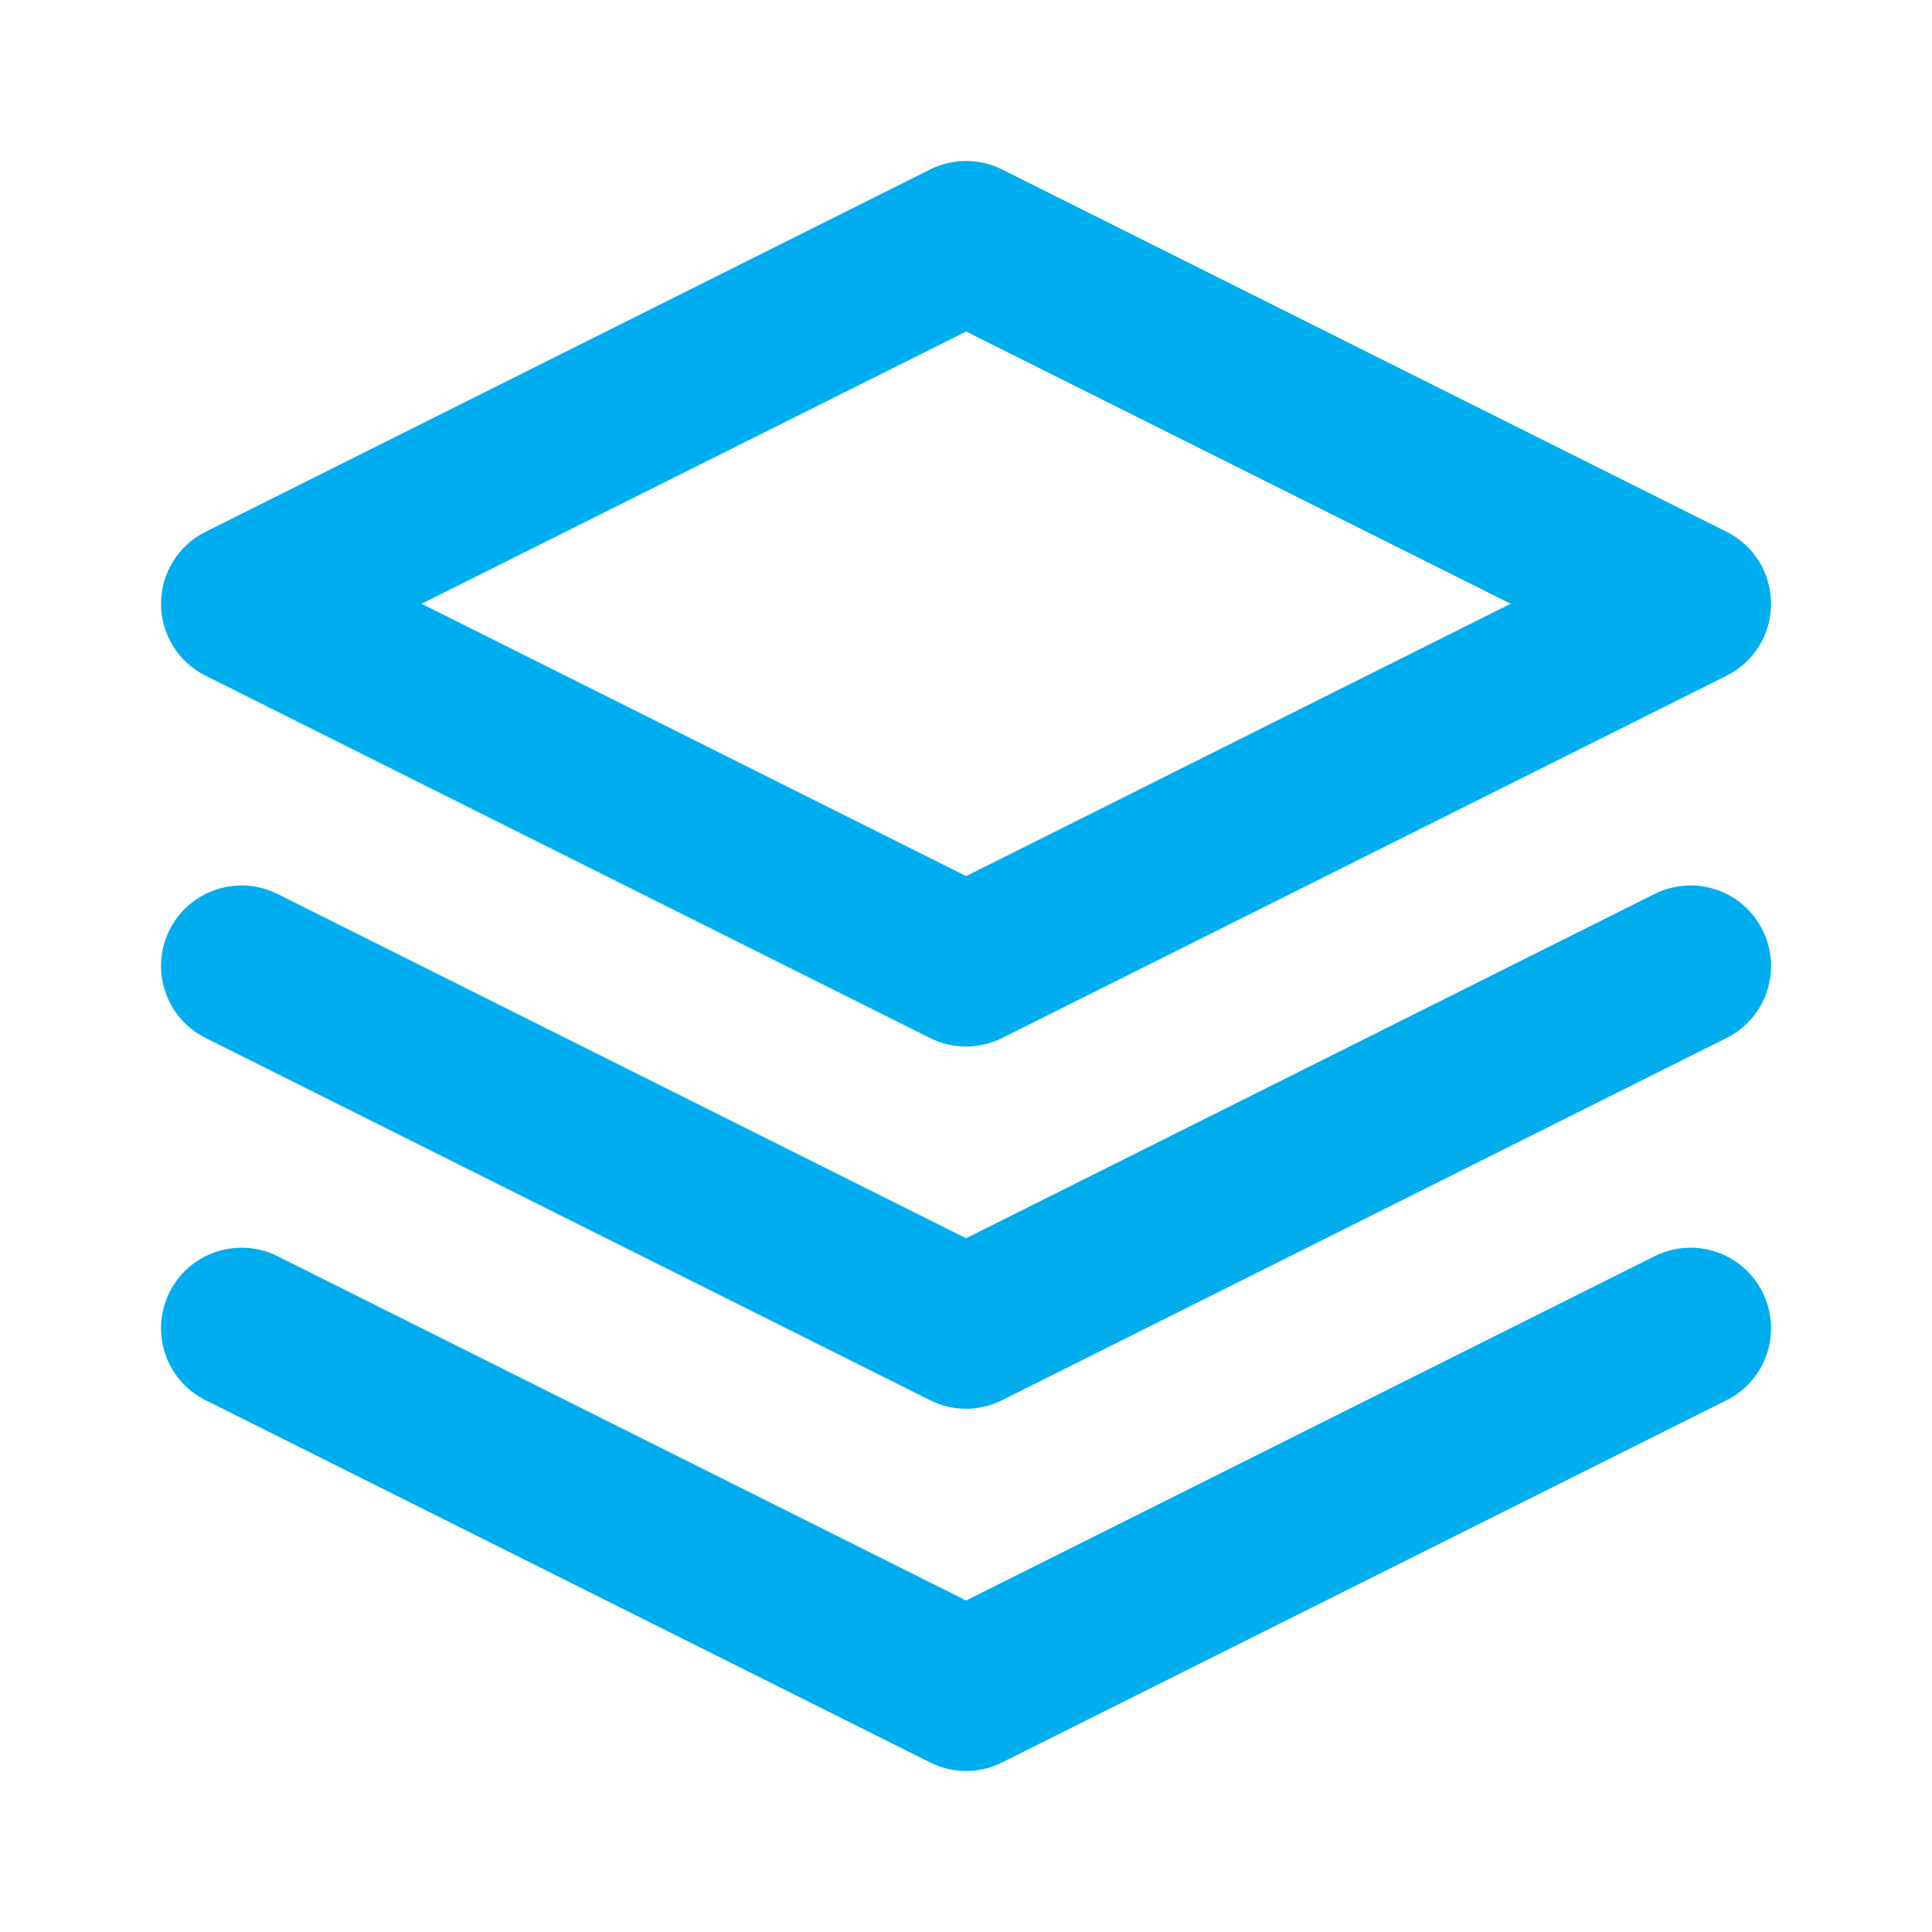 <svg width="20" height="20" viewBox="0 0 20 20" fill="none" xmlns="http://www.w3.org/2000/svg">
<path fill-rule="evenodd" clip-rule="evenodd" d="M9.628 1.754C9.863 1.637 10.139 1.637 10.373 1.754L17.874 5.505C18.156 5.646 18.334 5.934 18.334 6.25C18.334 6.566 18.156 6.854 17.874 6.995L10.373 10.746C10.139 10.863 9.863 10.863 9.628 10.746L2.128 6.995C1.845 6.854 1.667 6.566 1.667 6.25C1.667 5.934 1.845 5.646 2.128 5.505L9.628 1.754ZM4.364 6.25L10.001 9.069L15.638 6.25L10.001 3.432L4.364 6.25Z" fill="#00AEEF"/>
<path d="M1.755 13.377C1.961 12.965 2.461 12.799 2.873 13.004L10.001 16.568L17.128 13.004C17.54 12.799 18.04 12.965 18.246 13.377C18.452 13.789 18.285 14.289 17.874 14.495L10.373 18.245C10.139 18.363 9.863 18.363 9.628 18.245L2.128 14.495C1.716 14.289 1.549 13.789 1.755 13.377Z" fill="#00AEEF"/>
<path d="M2.873 9.254C2.461 9.049 1.961 9.215 1.755 9.627C1.549 10.039 1.716 10.539 2.128 10.745L9.628 14.495C9.863 14.613 10.139 14.613 10.373 14.495L17.874 10.745C18.285 10.539 18.452 10.039 18.246 9.627C18.04 9.215 17.54 9.049 17.128 9.254L10.001 12.818L2.873 9.254Z" fill="#00AEEF"/>
</svg>
